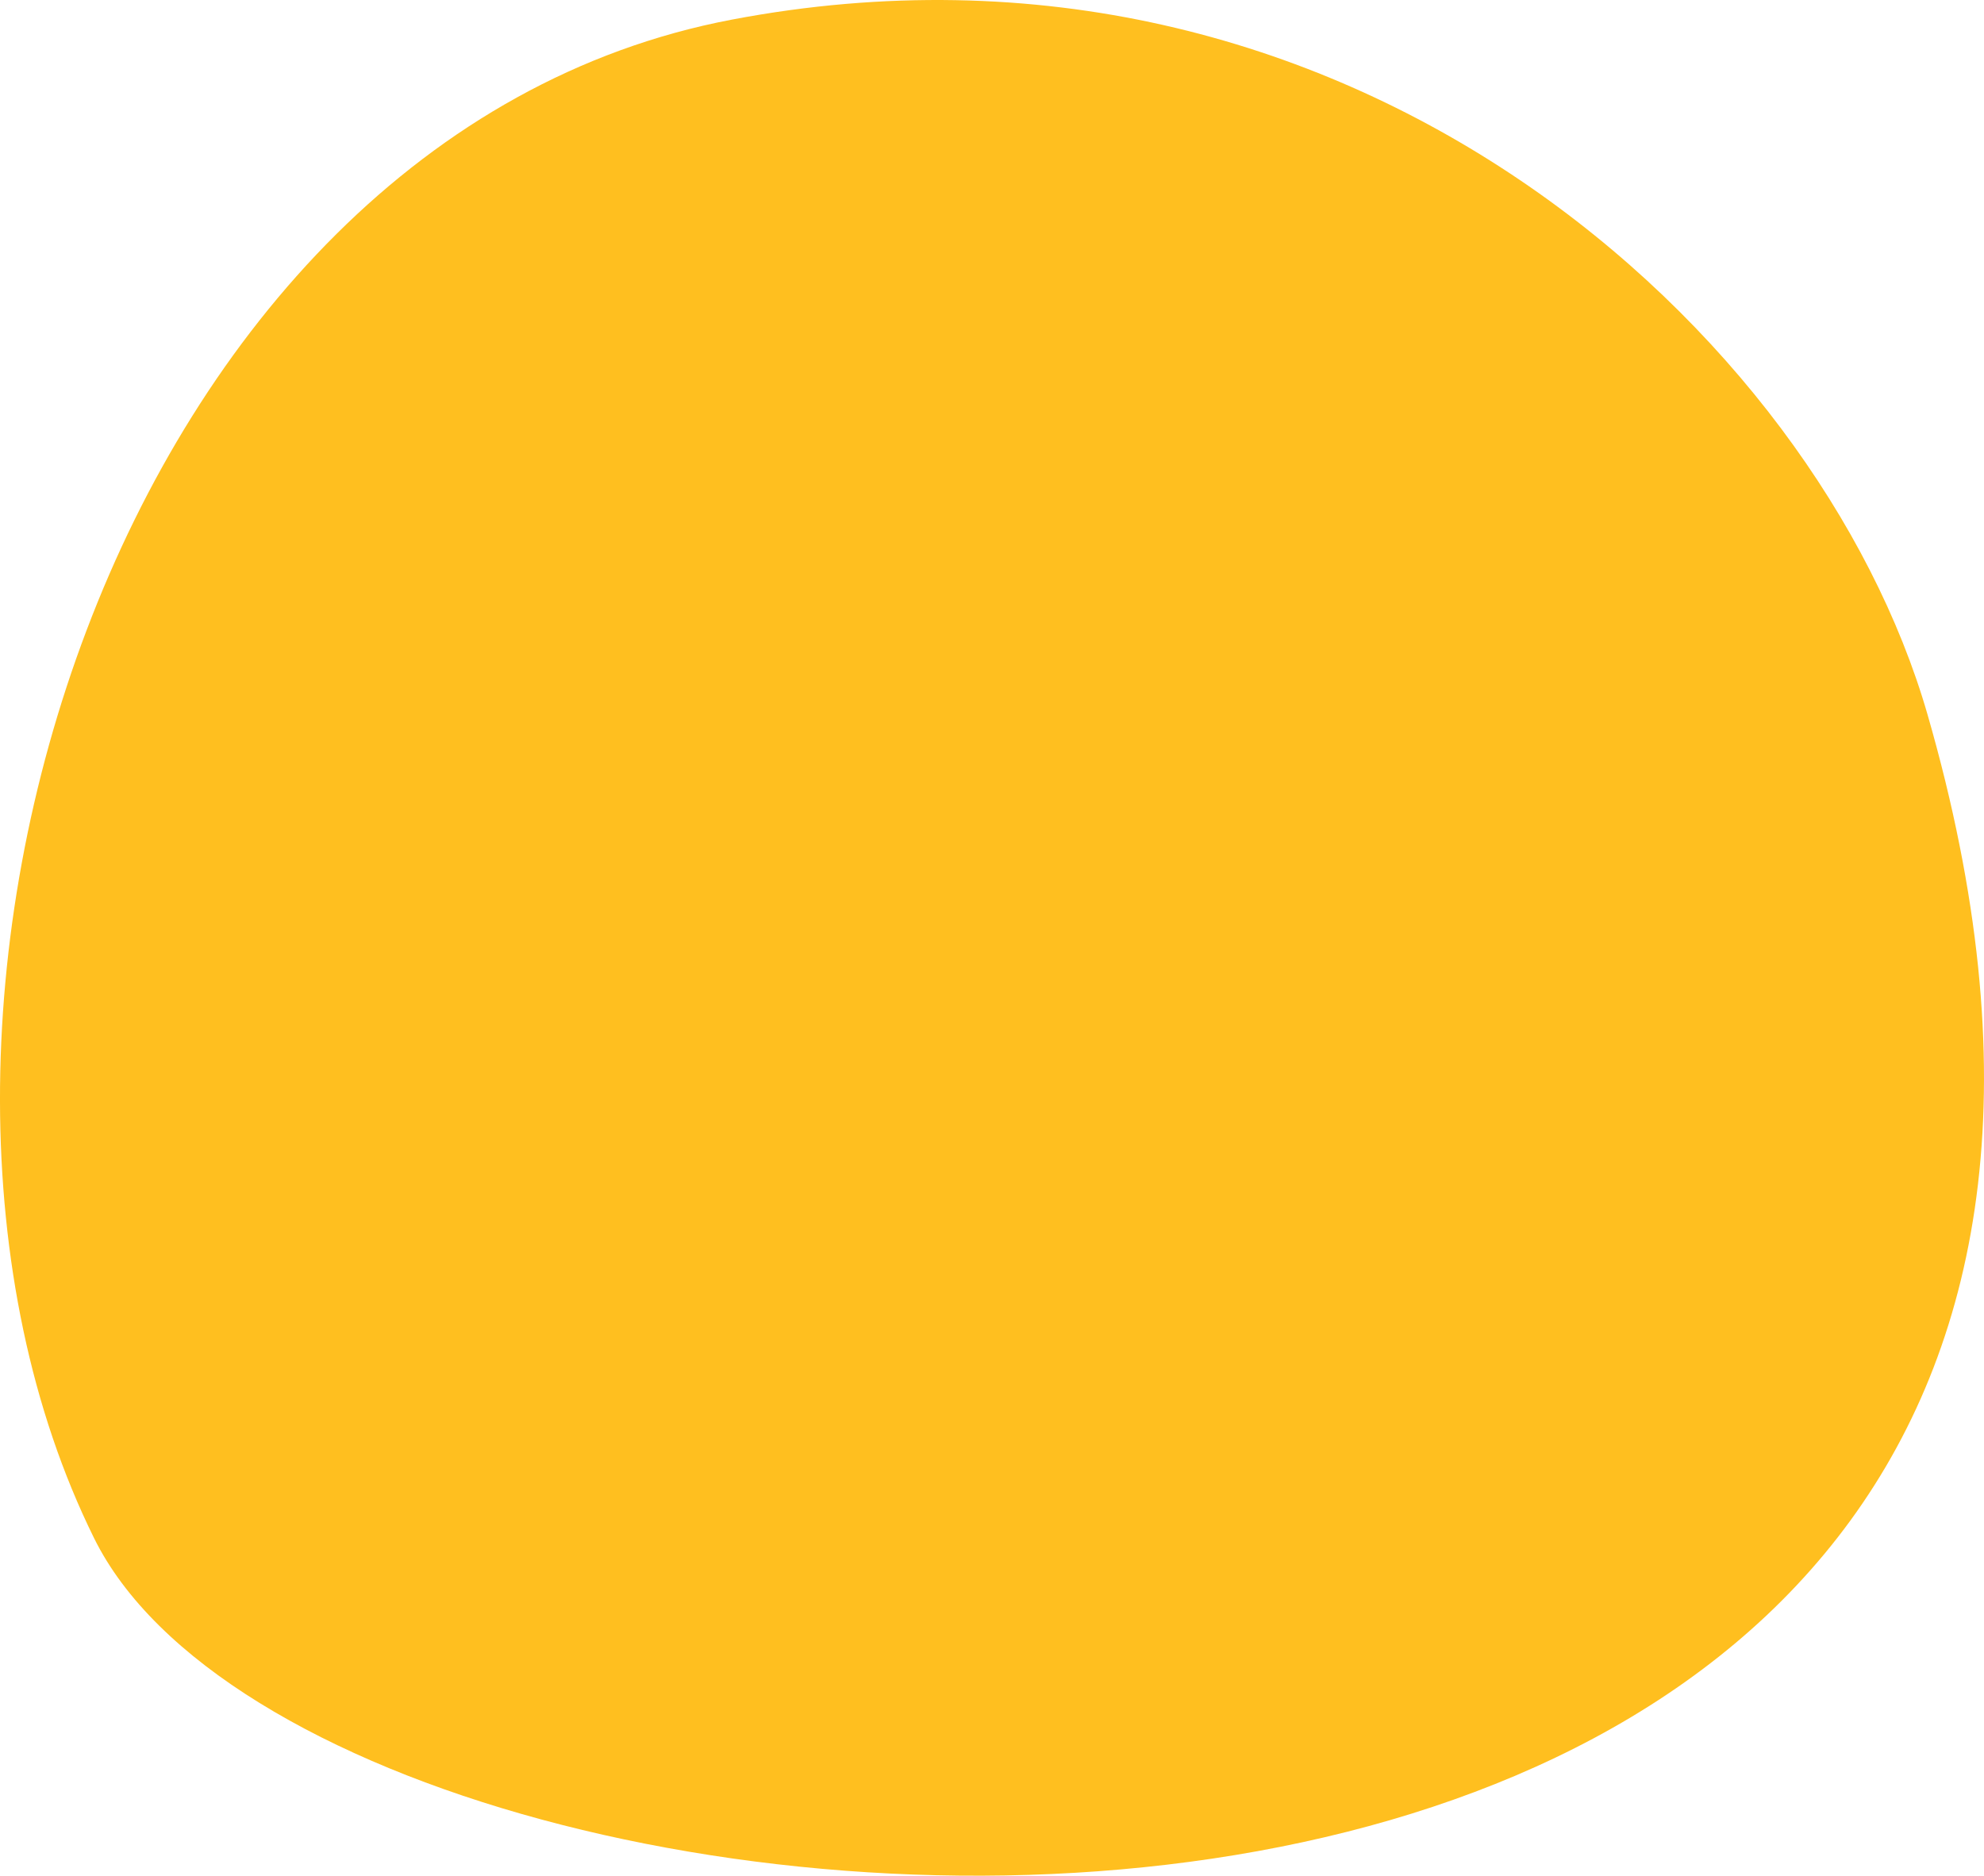 <svg xmlns="http://www.w3.org/2000/svg" width="55" height="52" viewBox="0 0 55 52" fill="none"><path d="M20.287 0.544C37.377 -2.703 50.379 9.209 53.435 19.811C64.953 59.765 9.338 56.268 2.608 42.642C-4.426 28.401 3.198 3.79 20.287 0.544Z" fill="#FFBF1F"></path></svg>